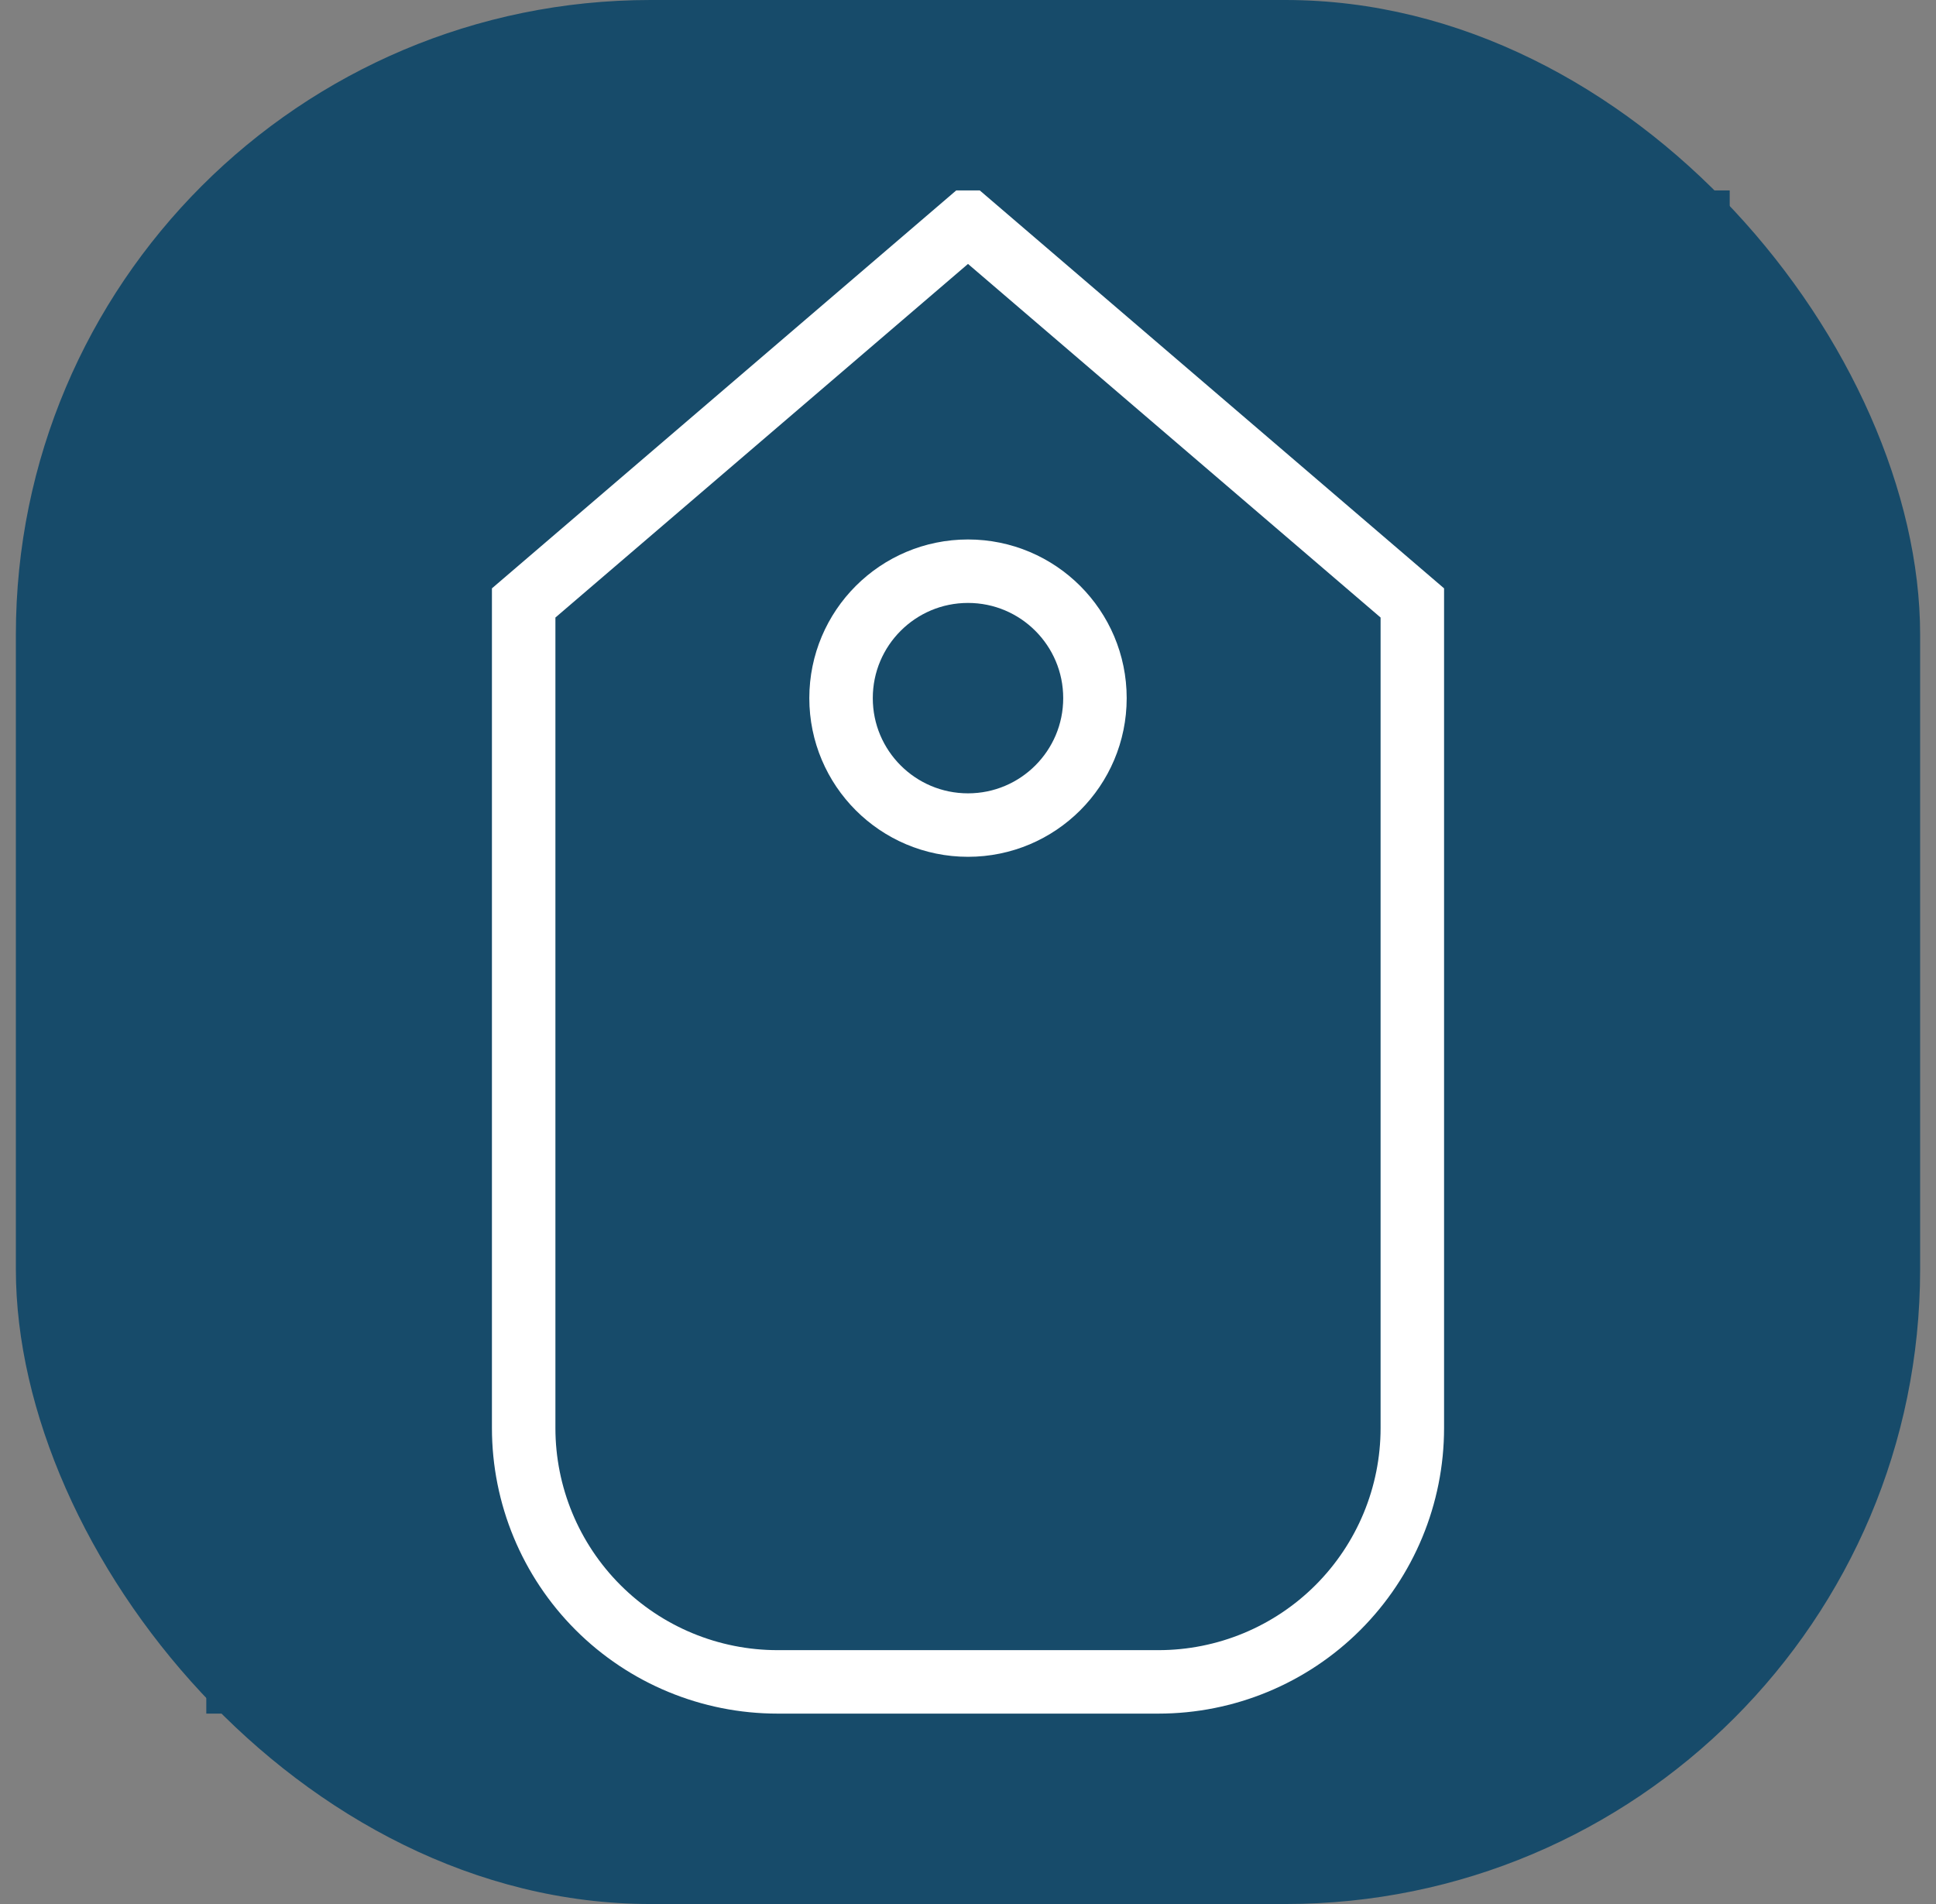 <?xml version="1.0" encoding="UTF-8"?> <svg xmlns="http://www.w3.org/2000/svg" width="61" height="60" viewBox="0 0 61 60" fill="none"><rect x="0" y="0" width="61" height="60" fill="#808080" stroke="none"/><rect x="0.5" width="60" height="60" rx="20" fill="#174B6A"></rect><g clip-path="url(#clip0_534_1022)"><rect width="48" height="48" transform="translate(6.5 6)" fill="#174B6A"></rect><path d="M36.5 53H24.5C22.378 53 20.343 52.157 18.843 50.657C17.343 49.157 16.5 47.122 16.5 45V19L30.5 7L44.5 19V45C44.5 47.122 43.657 49.157 42.157 50.657C40.657 52.157 38.622 53 36.5 53Z" stroke="white" stroke-width="2" stroke-miterlimit="10"></path><path d="M30.5 26C32.709 26 34.5 24.209 34.5 22C34.5 19.791 32.709 18 30.5 18C28.291 18 26.5 19.791 26.5 22C26.5 24.209 28.291 26 30.5 26Z" stroke="white" stroke-width="2" stroke-miterlimit="10"></path></g><defs><clipPath id="clip0_534_1022"><rect width="48" height="48" fill="white" transform="translate(6.5 6)"></rect></clipPath></defs></svg> 
